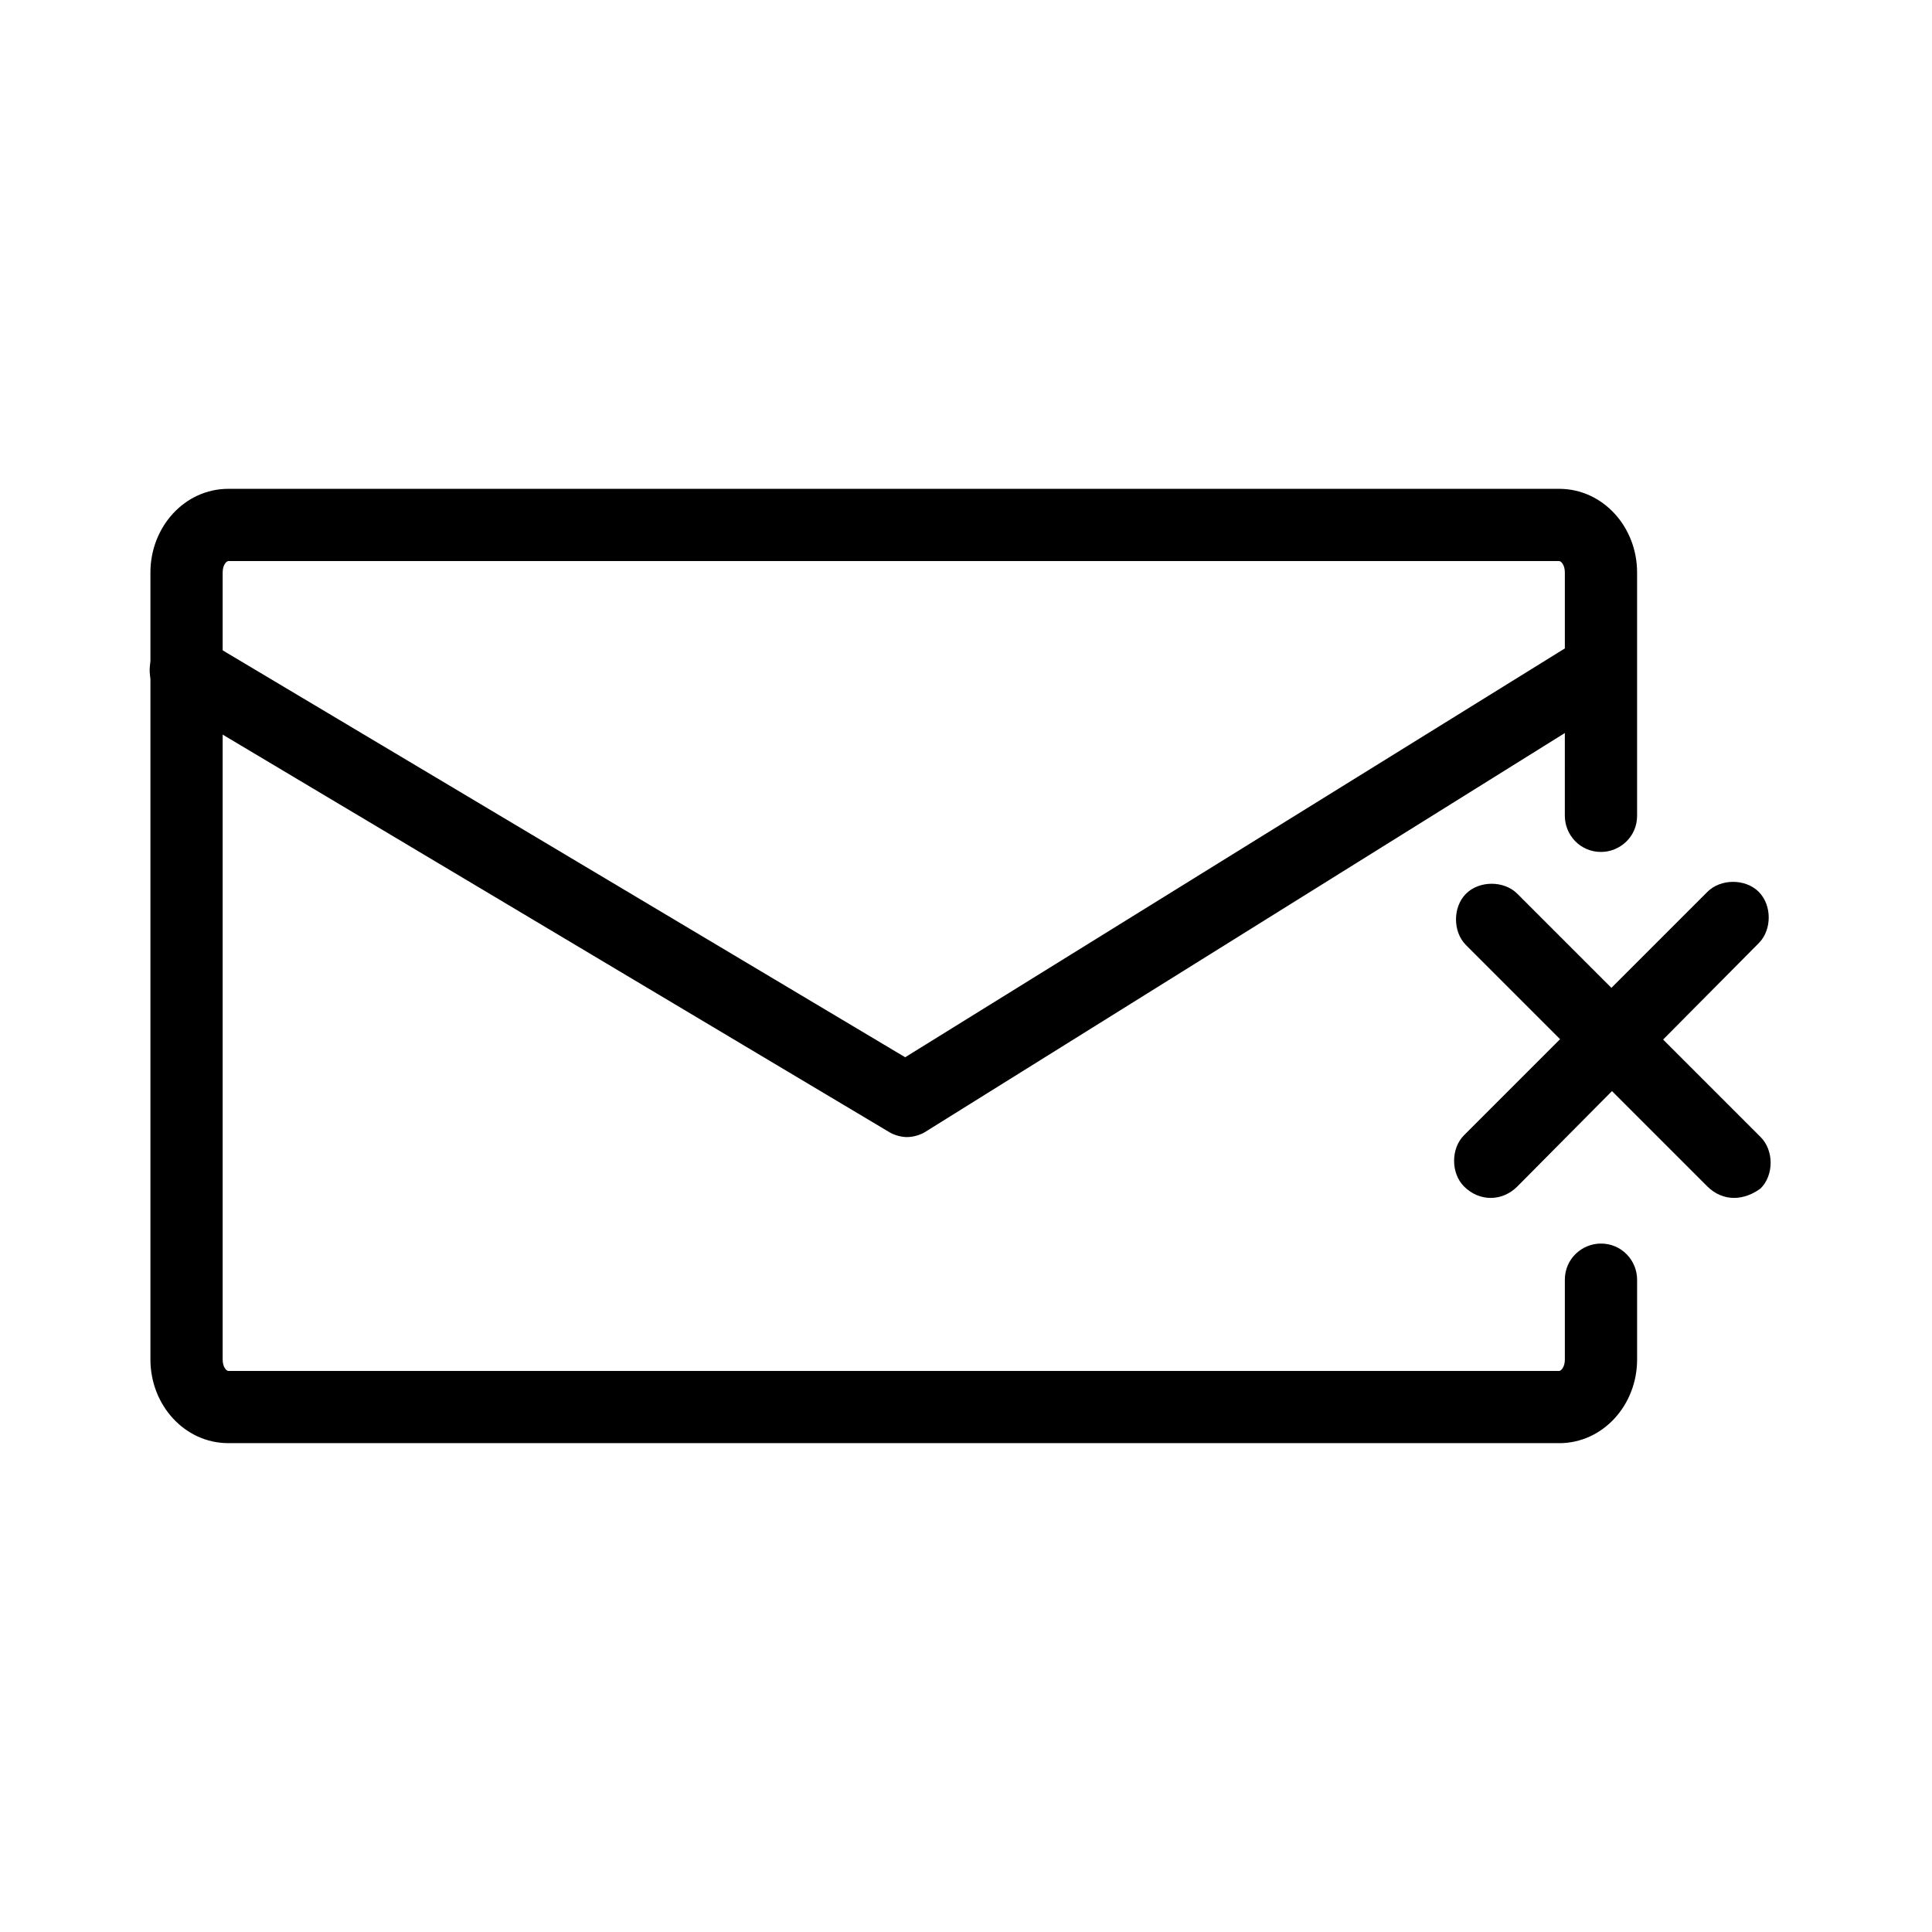 <?xml version="1.0" encoding="UTF-8"?>
<!-- Uploaded to: SVG Repo, www.svgrepo.com, Generator: SVG Repo Mixer Tools -->
<svg fill="#000000" width="800px" height="800px" version="1.1" viewBox="144 144 512 512" xmlns="http://www.w3.org/2000/svg">
 <g>
  <path d="m557.19 526.45h-352.67c-11.586 0-20.656-10.078-20.656-22.168v-208.57c0-12.09 9.07-22.168 20.656-22.168h352.67c11.586 0 20.656 10.078 20.656 22.168v64.488c0 5.543-4.535 9.574-9.574 9.574-5.543 0-9.574-4.535-9.574-9.574l0.004-64.488c0-2.016-1.008-3.023-1.512-3.023h-352.67c-0.504 0-1.512 1.008-1.512 3.023v208.58c0 2.016 1.008 3.023 1.512 3.023h352.67c0.504 0 1.512-1.008 1.512-3.023v-21.16c0-5.543 4.535-9.574 9.574-9.574 5.543 0 9.574 4.535 9.574 9.574v21.16c-0.004 12.09-9.074 22.164-20.66 22.164z"/>
  <path d="m384.38 445.34c-1.512 0-3.527-0.504-5.039-1.512l-190.94-113.86c-4.535-2.519-6.047-8.566-3.527-13.098 2.519-4.535 8.566-6.047 13.098-3.527l185.91 110.84 178.85-110.84c4.535-3.023 10.578-1.512 13.098 3.023 3.023 4.535 1.512 10.578-3.023 13.098l-183.38 114.36c-1.512 1.008-3.527 1.512-5.039 1.512z"/>
  <path d="m603.54 461.46c-2.519 0-5.039-1.008-7.055-3.023l-63.984-63.984c-3.527-3.527-3.527-10.078 0-13.602 3.527-3.527 10.078-3.527 13.602 0l64.488 64.488c3.527 3.527 3.527 10.078 0 13.602-2.016 1.512-4.535 2.519-7.051 2.519z"/>
  <path d="m539.05 461.46c-2.519 0-5.039-1.008-7.055-3.023-3.527-3.527-3.527-10.078 0-13.602l64.488-64.488c3.527-3.527 10.078-3.527 13.602 0 3.527 3.527 3.527 10.078 0 13.602l-63.984 64.488c-2.012 2.016-4.531 3.023-7.051 3.023z"/>
 </g>
</svg>